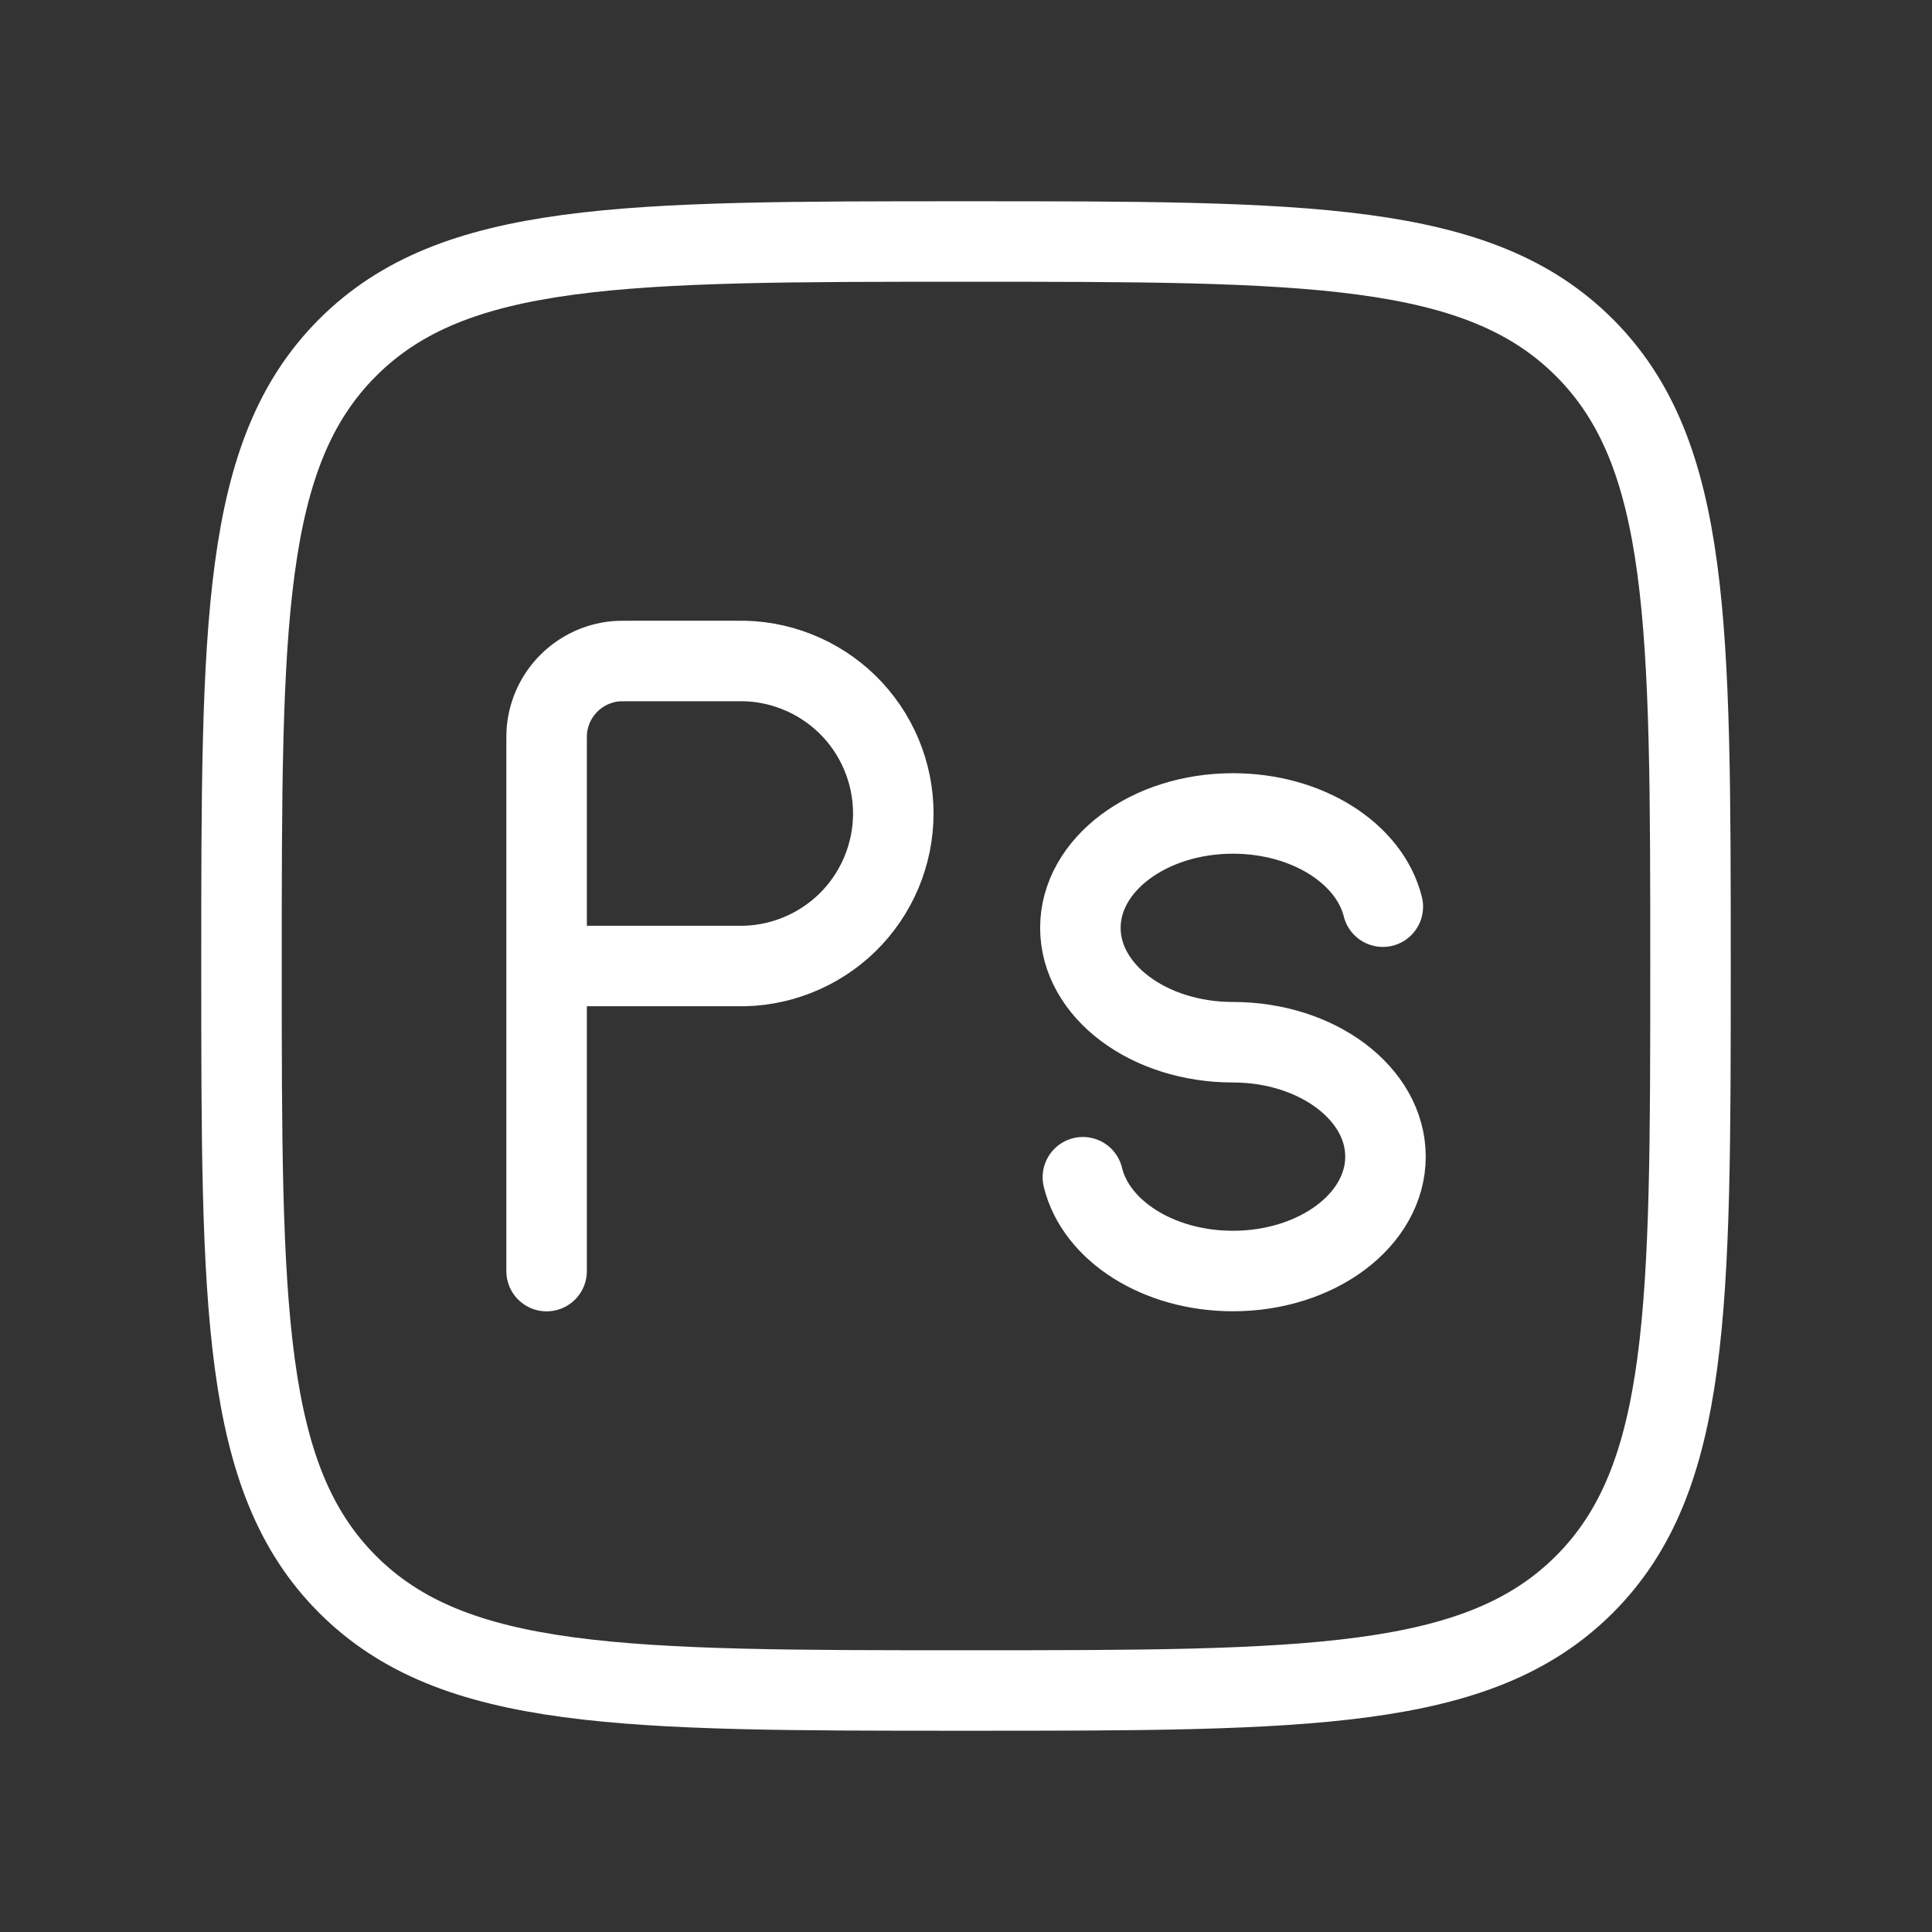<svg width="24" height="24" viewBox="0 0 24 24" fill="none" xmlns="http://www.w3.org/2000/svg">
<rect x="0" y="0" width="24" height="24" fill="#333333" stroke="none"/>
<g clip-path="url(#clip0_67_932)">
<path d="M3 12C3 7.757 3 5.636 4.318 4.318C5.636 3 7.758 3 12 3C16.242 3 18.364 3 19.682 4.318C21 5.636 21 7.758 21 12C21 16.242 21 18.364 19.682 19.682C18.364 21 16.242 21 12 21C7.758 21 5.636 21 4.318 19.682C3 18.364 3 16.242 3 12Z" stroke="white" stroke-linecap="round" stroke-linejoin="round"/>
<path d="M6.79 15.79V12M6.79 12V9.276C6.79 9.166 6.79 9.111 6.794 9.065C6.838 8.615 7.194 8.259 7.644 8.215C7.69 8.211 7.745 8.211 7.855 8.211H9.158C9.41 8.205 9.662 8.25 9.896 8.343C10.131 8.435 10.345 8.574 10.526 8.75C10.707 8.927 10.85 9.138 10.948 9.37C11.046 9.603 11.097 9.853 11.097 10.105C11.097 10.358 11.046 10.608 10.948 10.841C10.85 11.073 10.707 11.284 10.526 11.461C10.345 11.637 10.131 11.776 9.896 11.868C9.662 11.961 9.41 12.006 9.158 12H6.79Z" stroke="white" stroke-linecap="round" stroke-linejoin="round"/>
<path d="M17.178 11.263C17.014 10.604 16.243 10.105 15.316 10.105C14.269 10.105 13.421 10.742 13.421 11.526C13.421 12.311 14.269 12.947 15.316 12.947C16.362 12.947 17.211 13.584 17.211 14.368C17.211 15.153 16.362 15.789 15.316 15.789C14.386 15.789 13.612 15.287 13.452 14.624" stroke="white" stroke-linecap="round" stroke-linejoin="round"/>
</g>
<defs>
<clipPath id="clip0_67_932">
<rect width="24" height="24" fill="white"/>
</clipPath>
</defs>
</svg>
